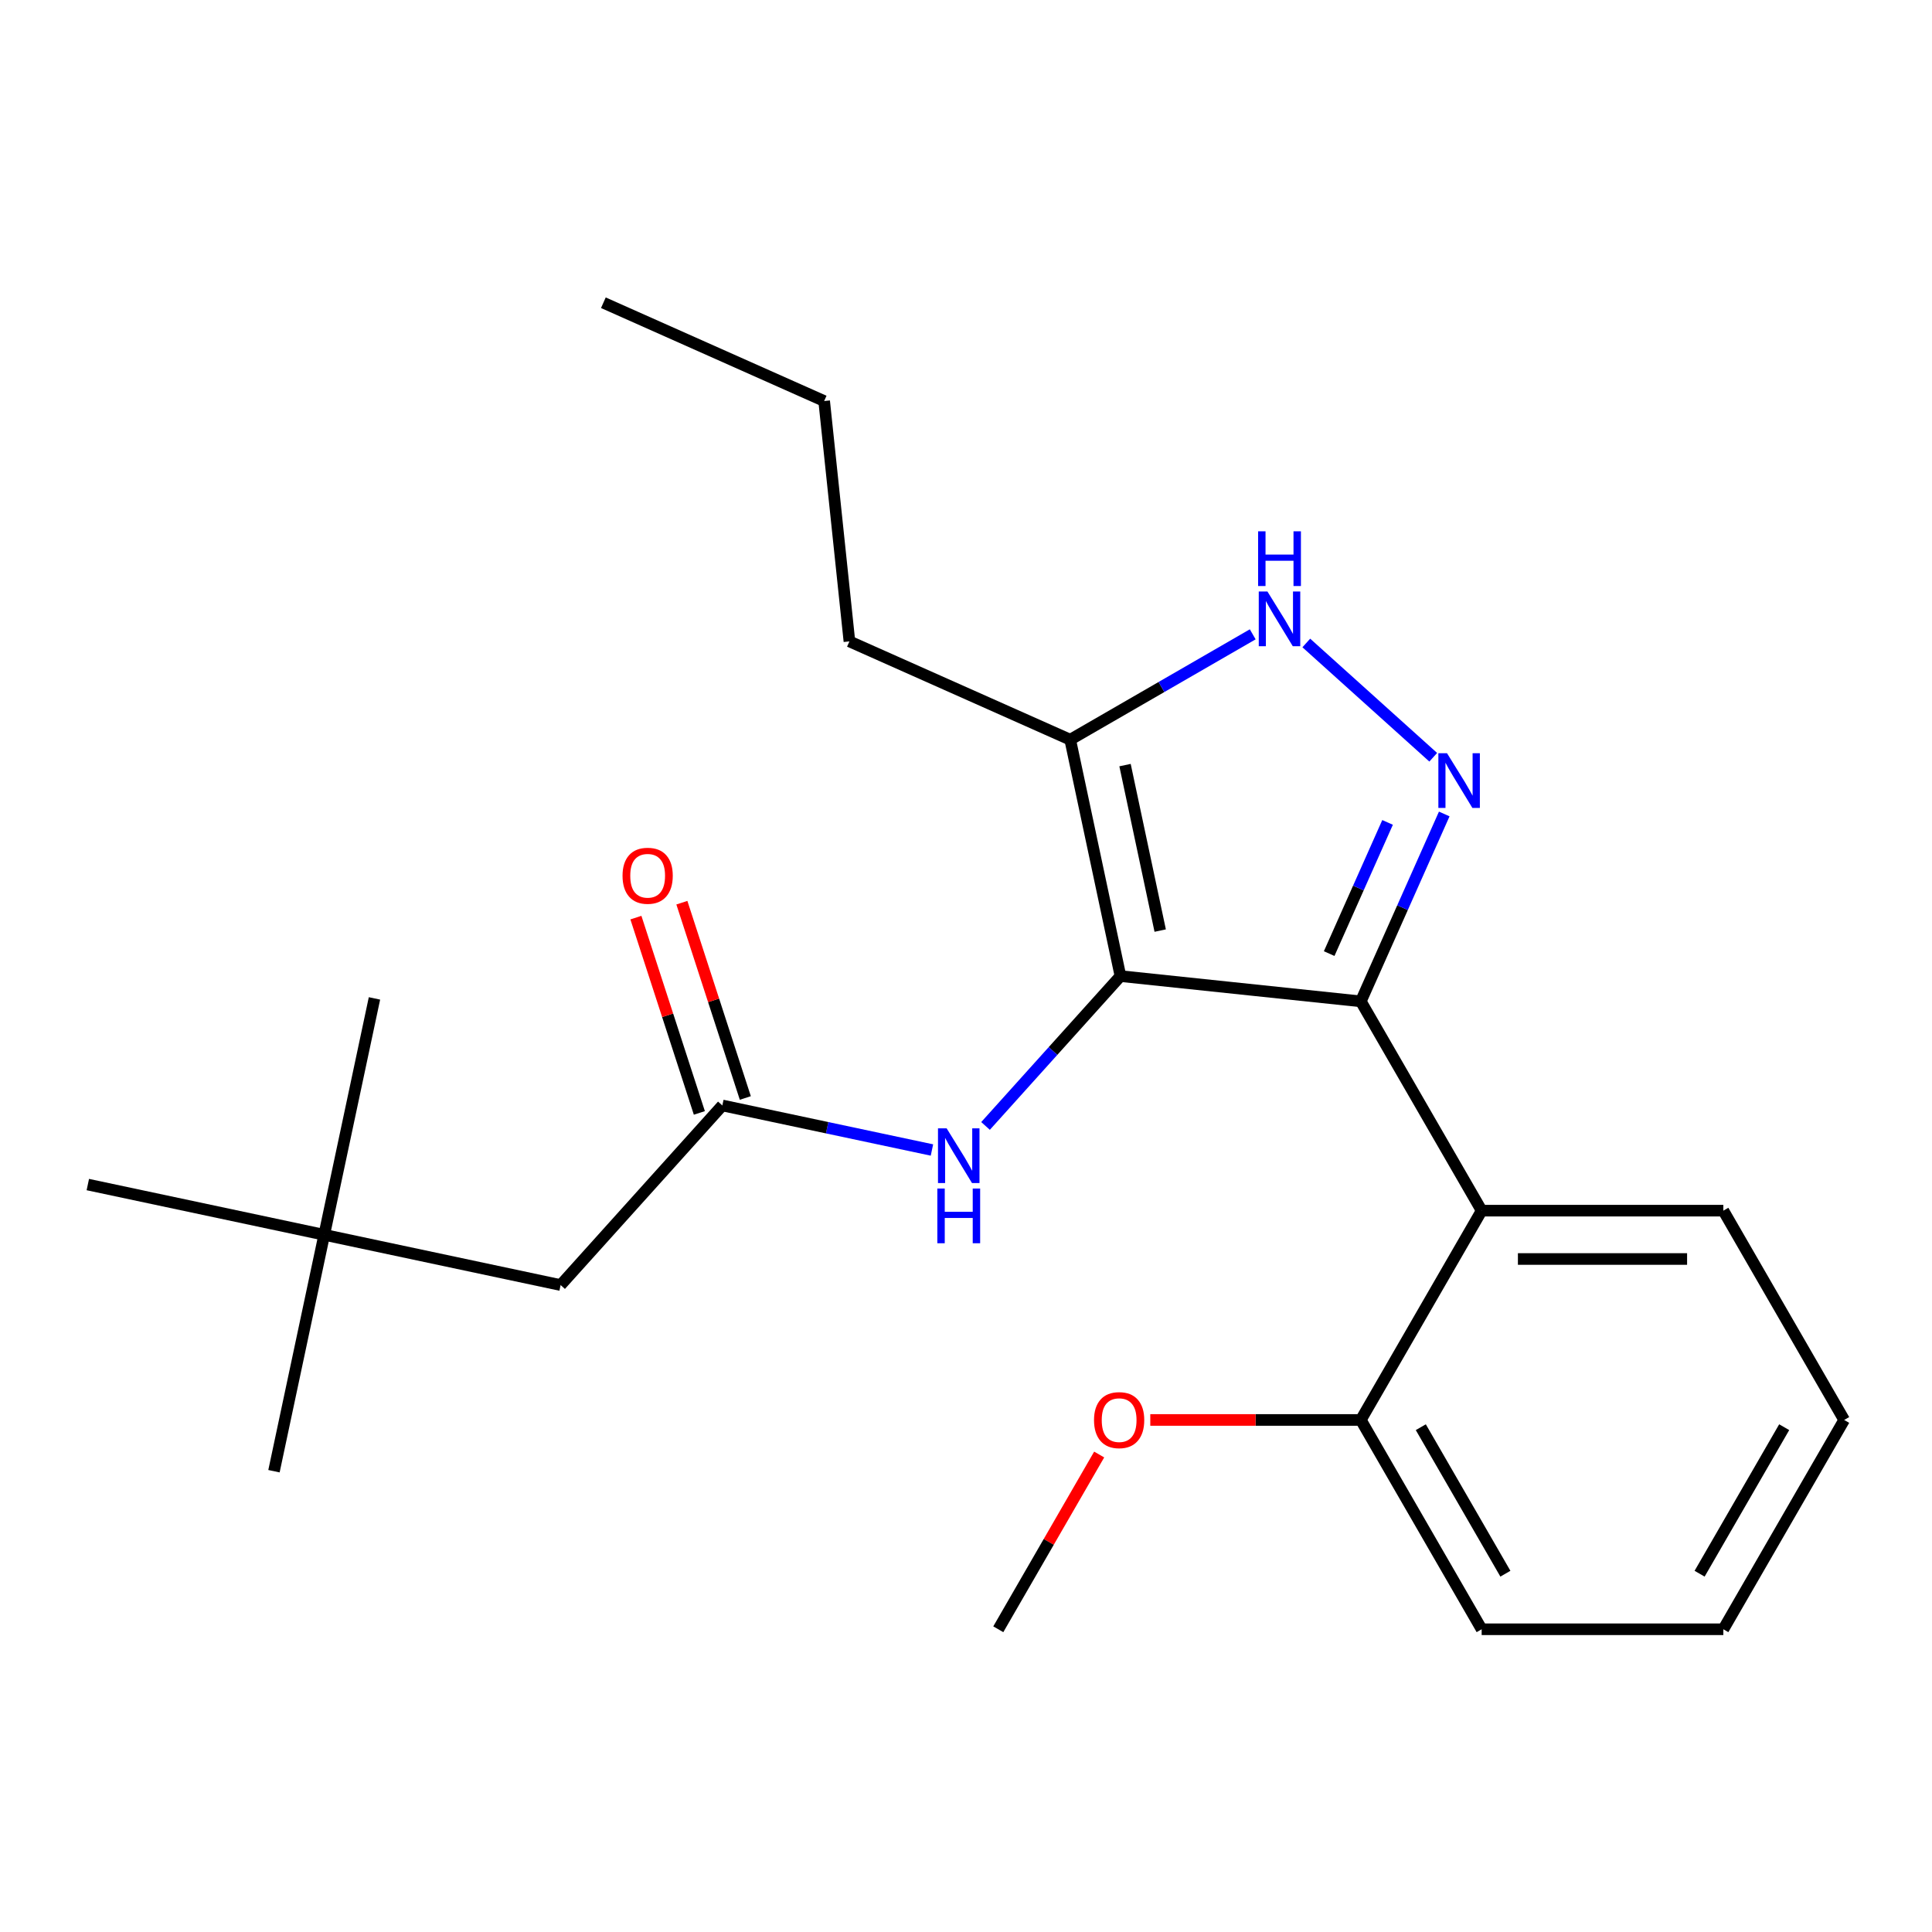<?xml version='1.0' encoding='iso-8859-1'?>
<svg version='1.1' baseProfile='full'
              xmlns='http://www.w3.org/2000/svg'
                      xmlns:rdkit='http://www.rdkit.org/xml'
                      xmlns:xlink='http://www.w3.org/1999/xlink'
                  xml:space='preserve'
width='1000px' height='1000px' viewBox='0 0 1000 1000'>
<!-- END OF HEADER -->
<rect style='opacity:1.0;fill:#FFFFFF;stroke:none' width='1000' height='1000' x='0' y='0'> </rect>
<path class='bond-0' d='M 704.356,518.301 L 766.904,626.636' style='fill:none;fill-rule:evenodd;stroke:#000000;stroke-width:6px;stroke-linecap:butt;stroke-linejoin:miter;stroke-opacity:1' />
<path class='bond-1' d='M 704.356,518.301 L 579.947,505.225' style='fill:none;fill-rule:evenodd;stroke:#000000;stroke-width:6px;stroke-linecap:butt;stroke-linejoin:miter;stroke-opacity:1' />
<path class='bond-2' d='M 704.356,518.301 L 725.948,469.805' style='fill:none;fill-rule:evenodd;stroke:#000000;stroke-width:6px;stroke-linecap:butt;stroke-linejoin:miter;stroke-opacity:1' />
<path class='bond-2' d='M 725.948,469.805 L 747.54,421.309' style='fill:none;fill-rule:evenodd;stroke:#0000FF;stroke-width:6px;stroke-linecap:butt;stroke-linejoin:miter;stroke-opacity:1' />
<path class='bond-2' d='M 687.978,493.576 L 703.092,459.629' style='fill:none;fill-rule:evenodd;stroke:#000000;stroke-width:6px;stroke-linecap:butt;stroke-linejoin:miter;stroke-opacity:1' />
<path class='bond-2' d='M 703.092,459.629 L 718.206,425.681' style='fill:none;fill-rule:evenodd;stroke:#0000FF;stroke-width:6px;stroke-linecap:butt;stroke-linejoin:miter;stroke-opacity:1' />
<path class='bond-3' d='M 579.947,505.225 L 553.938,382.864' style='fill:none;fill-rule:evenodd;stroke:#000000;stroke-width:6px;stroke-linecap:butt;stroke-linejoin:miter;stroke-opacity:1' />
<path class='bond-3' d='M 600.518,481.669 L 582.312,396.016' style='fill:none;fill-rule:evenodd;stroke:#000000;stroke-width:6px;stroke-linecap:butt;stroke-linejoin:miter;stroke-opacity:1' />
<path class='bond-4' d='M 579.947,505.225 L 545.028,544.006' style='fill:none;fill-rule:evenodd;stroke:#000000;stroke-width:6px;stroke-linecap:butt;stroke-linejoin:miter;stroke-opacity:1' />
<path class='bond-4' d='M 545.028,544.006 L 510.11,582.787' style='fill:none;fill-rule:evenodd;stroke:#0000FF;stroke-width:6px;stroke-linecap:butt;stroke-linejoin:miter;stroke-opacity:1' />
<path class='bond-5' d='M 553.938,382.864 L 601.172,355.594' style='fill:none;fill-rule:evenodd;stroke:#000000;stroke-width:6px;stroke-linecap:butt;stroke-linejoin:miter;stroke-opacity:1' />
<path class='bond-5' d='M 601.172,355.594 L 648.406,328.323' style='fill:none;fill-rule:evenodd;stroke:#0000FF;stroke-width:6px;stroke-linecap:butt;stroke-linejoin:miter;stroke-opacity:1' />
<path class='bond-6' d='M 553.938,382.864 L 439.659,331.984' style='fill:none;fill-rule:evenodd;stroke:#000000;stroke-width:6px;stroke-linecap:butt;stroke-linejoin:miter;stroke-opacity:1' />
<path class='bond-7' d='M 676.141,332.803 L 741.836,391.955' style='fill:none;fill-rule:evenodd;stroke:#0000FF;stroke-width:6px;stroke-linecap:butt;stroke-linejoin:miter;stroke-opacity:1' />
<path class='bond-8' d='M 167.816,639.135 L 290.177,665.143' style='fill:none;fill-rule:evenodd;stroke:#000000;stroke-width:6px;stroke-linecap:butt;stroke-linejoin:miter;stroke-opacity:1' />
<path class='bond-9' d='M 167.816,639.135 L 141.807,761.496' style='fill:none;fill-rule:evenodd;stroke:#000000;stroke-width:6px;stroke-linecap:butt;stroke-linejoin:miter;stroke-opacity:1' />
<path class='bond-10' d='M 167.816,639.135 L 193.824,516.774' style='fill:none;fill-rule:evenodd;stroke:#000000;stroke-width:6px;stroke-linecap:butt;stroke-linejoin:miter;stroke-opacity:1' />
<path class='bond-11' d='M 167.816,639.135 L 45.455,613.126' style='fill:none;fill-rule:evenodd;stroke:#000000;stroke-width:6px;stroke-linecap:butt;stroke-linejoin:miter;stroke-opacity:1' />
<path class='bond-12' d='M 482.375,595.241 L 428.128,583.71' style='fill:none;fill-rule:evenodd;stroke:#0000FF;stroke-width:6px;stroke-linecap:butt;stroke-linejoin:miter;stroke-opacity:1' />
<path class='bond-12' d='M 428.128,583.71 L 373.881,572.18' style='fill:none;fill-rule:evenodd;stroke:#000000;stroke-width:6px;stroke-linecap:butt;stroke-linejoin:miter;stroke-opacity:1' />
<path class='bond-13' d='M 385.778,568.314 L 369.356,517.772' style='fill:none;fill-rule:evenodd;stroke:#000000;stroke-width:6px;stroke-linecap:butt;stroke-linejoin:miter;stroke-opacity:1' />
<path class='bond-13' d='M 369.356,517.772 L 352.934,467.23' style='fill:none;fill-rule:evenodd;stroke:#FF0000;stroke-width:6px;stroke-linecap:butt;stroke-linejoin:miter;stroke-opacity:1' />
<path class='bond-13' d='M 361.984,576.046 L 345.562,525.503' style='fill:none;fill-rule:evenodd;stroke:#000000;stroke-width:6px;stroke-linecap:butt;stroke-linejoin:miter;stroke-opacity:1' />
<path class='bond-13' d='M 345.562,525.503 L 329.14,474.961' style='fill:none;fill-rule:evenodd;stroke:#FF0000;stroke-width:6px;stroke-linecap:butt;stroke-linejoin:miter;stroke-opacity:1' />
<path class='bond-14' d='M 373.881,572.18 L 290.177,665.143' style='fill:none;fill-rule:evenodd;stroke:#000000;stroke-width:6px;stroke-linecap:butt;stroke-linejoin:miter;stroke-opacity:1' />
<path class='bond-15' d='M 439.659,331.984 L 426.583,207.574' style='fill:none;fill-rule:evenodd;stroke:#000000;stroke-width:6px;stroke-linecap:butt;stroke-linejoin:miter;stroke-opacity:1' />
<path class='bond-16' d='M 426.583,207.574 L 312.303,156.694' style='fill:none;fill-rule:evenodd;stroke:#000000;stroke-width:6px;stroke-linecap:butt;stroke-linejoin:miter;stroke-opacity:1' />
<path class='bond-17' d='M 954.545,734.971 L 891.998,843.306' style='fill:none;fill-rule:evenodd;stroke:#000000;stroke-width:6px;stroke-linecap:butt;stroke-linejoin:miter;stroke-opacity:1' />
<path class='bond-17' d='M 923.496,738.712 L 879.713,814.547' style='fill:none;fill-rule:evenodd;stroke:#000000;stroke-width:6px;stroke-linecap:butt;stroke-linejoin:miter;stroke-opacity:1' />
<path class='bond-18' d='M 954.545,734.971 L 891.998,626.636' style='fill:none;fill-rule:evenodd;stroke:#000000;stroke-width:6px;stroke-linecap:butt;stroke-linejoin:miter;stroke-opacity:1' />
<path class='bond-19' d='M 891.998,626.636 L 766.904,626.636' style='fill:none;fill-rule:evenodd;stroke:#000000;stroke-width:6px;stroke-linecap:butt;stroke-linejoin:miter;stroke-opacity:1' />
<path class='bond-19' d='M 873.234,651.655 L 785.668,651.655' style='fill:none;fill-rule:evenodd;stroke:#000000;stroke-width:6px;stroke-linecap:butt;stroke-linejoin:miter;stroke-opacity:1' />
<path class='bond-20' d='M 766.904,626.636 L 704.356,734.971' style='fill:none;fill-rule:evenodd;stroke:#000000;stroke-width:6px;stroke-linecap:butt;stroke-linejoin:miter;stroke-opacity:1' />
<path class='bond-21' d='M 704.356,734.971 L 766.904,843.306' style='fill:none;fill-rule:evenodd;stroke:#000000;stroke-width:6px;stroke-linecap:butt;stroke-linejoin:miter;stroke-opacity:1' />
<path class='bond-21' d='M 735.405,738.712 L 779.188,814.547' style='fill:none;fill-rule:evenodd;stroke:#000000;stroke-width:6px;stroke-linecap:butt;stroke-linejoin:miter;stroke-opacity:1' />
<path class='bond-22' d='M 704.356,734.971 L 649.873,734.971' style='fill:none;fill-rule:evenodd;stroke:#000000;stroke-width:6px;stroke-linecap:butt;stroke-linejoin:miter;stroke-opacity:1' />
<path class='bond-22' d='M 649.873,734.971 L 595.389,734.971' style='fill:none;fill-rule:evenodd;stroke:#FF0000;stroke-width:6px;stroke-linecap:butt;stroke-linejoin:miter;stroke-opacity:1' />
<path class='bond-23' d='M 891.998,843.306 L 766.904,843.306' style='fill:none;fill-rule:evenodd;stroke:#000000;stroke-width:6px;stroke-linecap:butt;stroke-linejoin:miter;stroke-opacity:1' />
<path class='bond-24' d='M 568.934,752.859 L 542.824,798.083' style='fill:none;fill-rule:evenodd;stroke:#FF0000;stroke-width:6px;stroke-linecap:butt;stroke-linejoin:miter;stroke-opacity:1' />
<path class='bond-24' d='M 542.824,798.083 L 516.714,843.306' style='fill:none;fill-rule:evenodd;stroke:#000000;stroke-width:6px;stroke-linecap:butt;stroke-linejoin:miter;stroke-opacity:1' />
<path  class='atom-3' d='M 656.013 306.157
L 665.293 321.157
Q 666.213 322.637, 667.693 325.317
Q 669.173 327.997, 669.253 328.157
L 669.253 306.157
L 673.013 306.157
L 673.013 334.477
L 669.133 334.477
L 659.173 318.077
Q 658.013 316.157, 656.773 313.957
Q 655.573 311.757, 655.213 311.077
L 655.213 334.477
L 651.533 334.477
L 651.533 306.157
L 656.013 306.157
' fill='#0000FF'/>
<path  class='atom-3' d='M 651.193 275.005
L 655.033 275.005
L 655.033 287.045
L 669.513 287.045
L 669.513 275.005
L 673.353 275.005
L 673.353 303.325
L 669.513 303.325
L 669.513 290.245
L 655.033 290.245
L 655.033 303.325
L 651.193 303.325
L 651.193 275.005
' fill='#0000FF'/>
<path  class='atom-4' d='M 748.977 389.861
L 758.257 404.861
Q 759.177 406.341, 760.657 409.021
Q 762.137 411.701, 762.217 411.861
L 762.217 389.861
L 765.977 389.861
L 765.977 418.181
L 762.097 418.181
L 752.137 401.781
Q 750.977 399.861, 749.737 397.661
Q 748.537 395.461, 748.177 394.781
L 748.177 418.181
L 744.497 418.181
L 744.497 389.861
L 748.977 389.861
' fill='#0000FF'/>
<path  class='atom-6' d='M 489.982 584.029
L 499.262 599.029
Q 500.182 600.509, 501.662 603.189
Q 503.142 605.869, 503.222 606.029
L 503.222 584.029
L 506.982 584.029
L 506.982 612.349
L 503.102 612.349
L 493.142 595.949
Q 491.982 594.029, 490.742 591.829
Q 489.542 589.629, 489.182 588.949
L 489.182 612.349
L 485.502 612.349
L 485.502 584.029
L 489.982 584.029
' fill='#0000FF'/>
<path  class='atom-6' d='M 485.162 615.181
L 489.002 615.181
L 489.002 627.221
L 503.482 627.221
L 503.482 615.181
L 507.322 615.181
L 507.322 643.501
L 503.482 643.501
L 503.482 630.421
L 489.002 630.421
L 489.002 643.501
L 485.162 643.501
L 485.162 615.181
' fill='#0000FF'/>
<path  class='atom-8' d='M 322.225 453.288
Q 322.225 446.488, 325.585 442.688
Q 328.945 438.888, 335.225 438.888
Q 341.505 438.888, 344.865 442.688
Q 348.225 446.488, 348.225 453.288
Q 348.225 460.168, 344.825 464.088
Q 341.425 467.968, 335.225 467.968
Q 328.985 467.968, 325.585 464.088
Q 322.225 460.208, 322.225 453.288
M 335.225 464.768
Q 339.545 464.768, 341.865 461.888
Q 344.225 458.968, 344.225 453.288
Q 344.225 447.728, 341.865 444.928
Q 339.545 442.088, 335.225 442.088
Q 330.905 442.088, 328.545 444.888
Q 326.225 447.688, 326.225 453.288
Q 326.225 459.008, 328.545 461.888
Q 330.905 464.768, 335.225 464.768
' fill='#FF0000'/>
<path  class='atom-19' d='M 566.262 735.051
Q 566.262 728.251, 569.622 724.451
Q 572.982 720.651, 579.262 720.651
Q 585.542 720.651, 588.902 724.451
Q 592.262 728.251, 592.262 735.051
Q 592.262 741.931, 588.862 745.851
Q 585.462 749.731, 579.262 749.731
Q 573.022 749.731, 569.622 745.851
Q 566.262 741.971, 566.262 735.051
M 579.262 746.531
Q 583.582 746.531, 585.902 743.651
Q 588.262 740.731, 588.262 735.051
Q 588.262 729.491, 585.902 726.691
Q 583.582 723.851, 579.262 723.851
Q 574.942 723.851, 572.582 726.651
Q 570.262 729.451, 570.262 735.051
Q 570.262 740.771, 572.582 743.651
Q 574.942 746.531, 579.262 746.531
' fill='#FF0000'/>
</svg>
